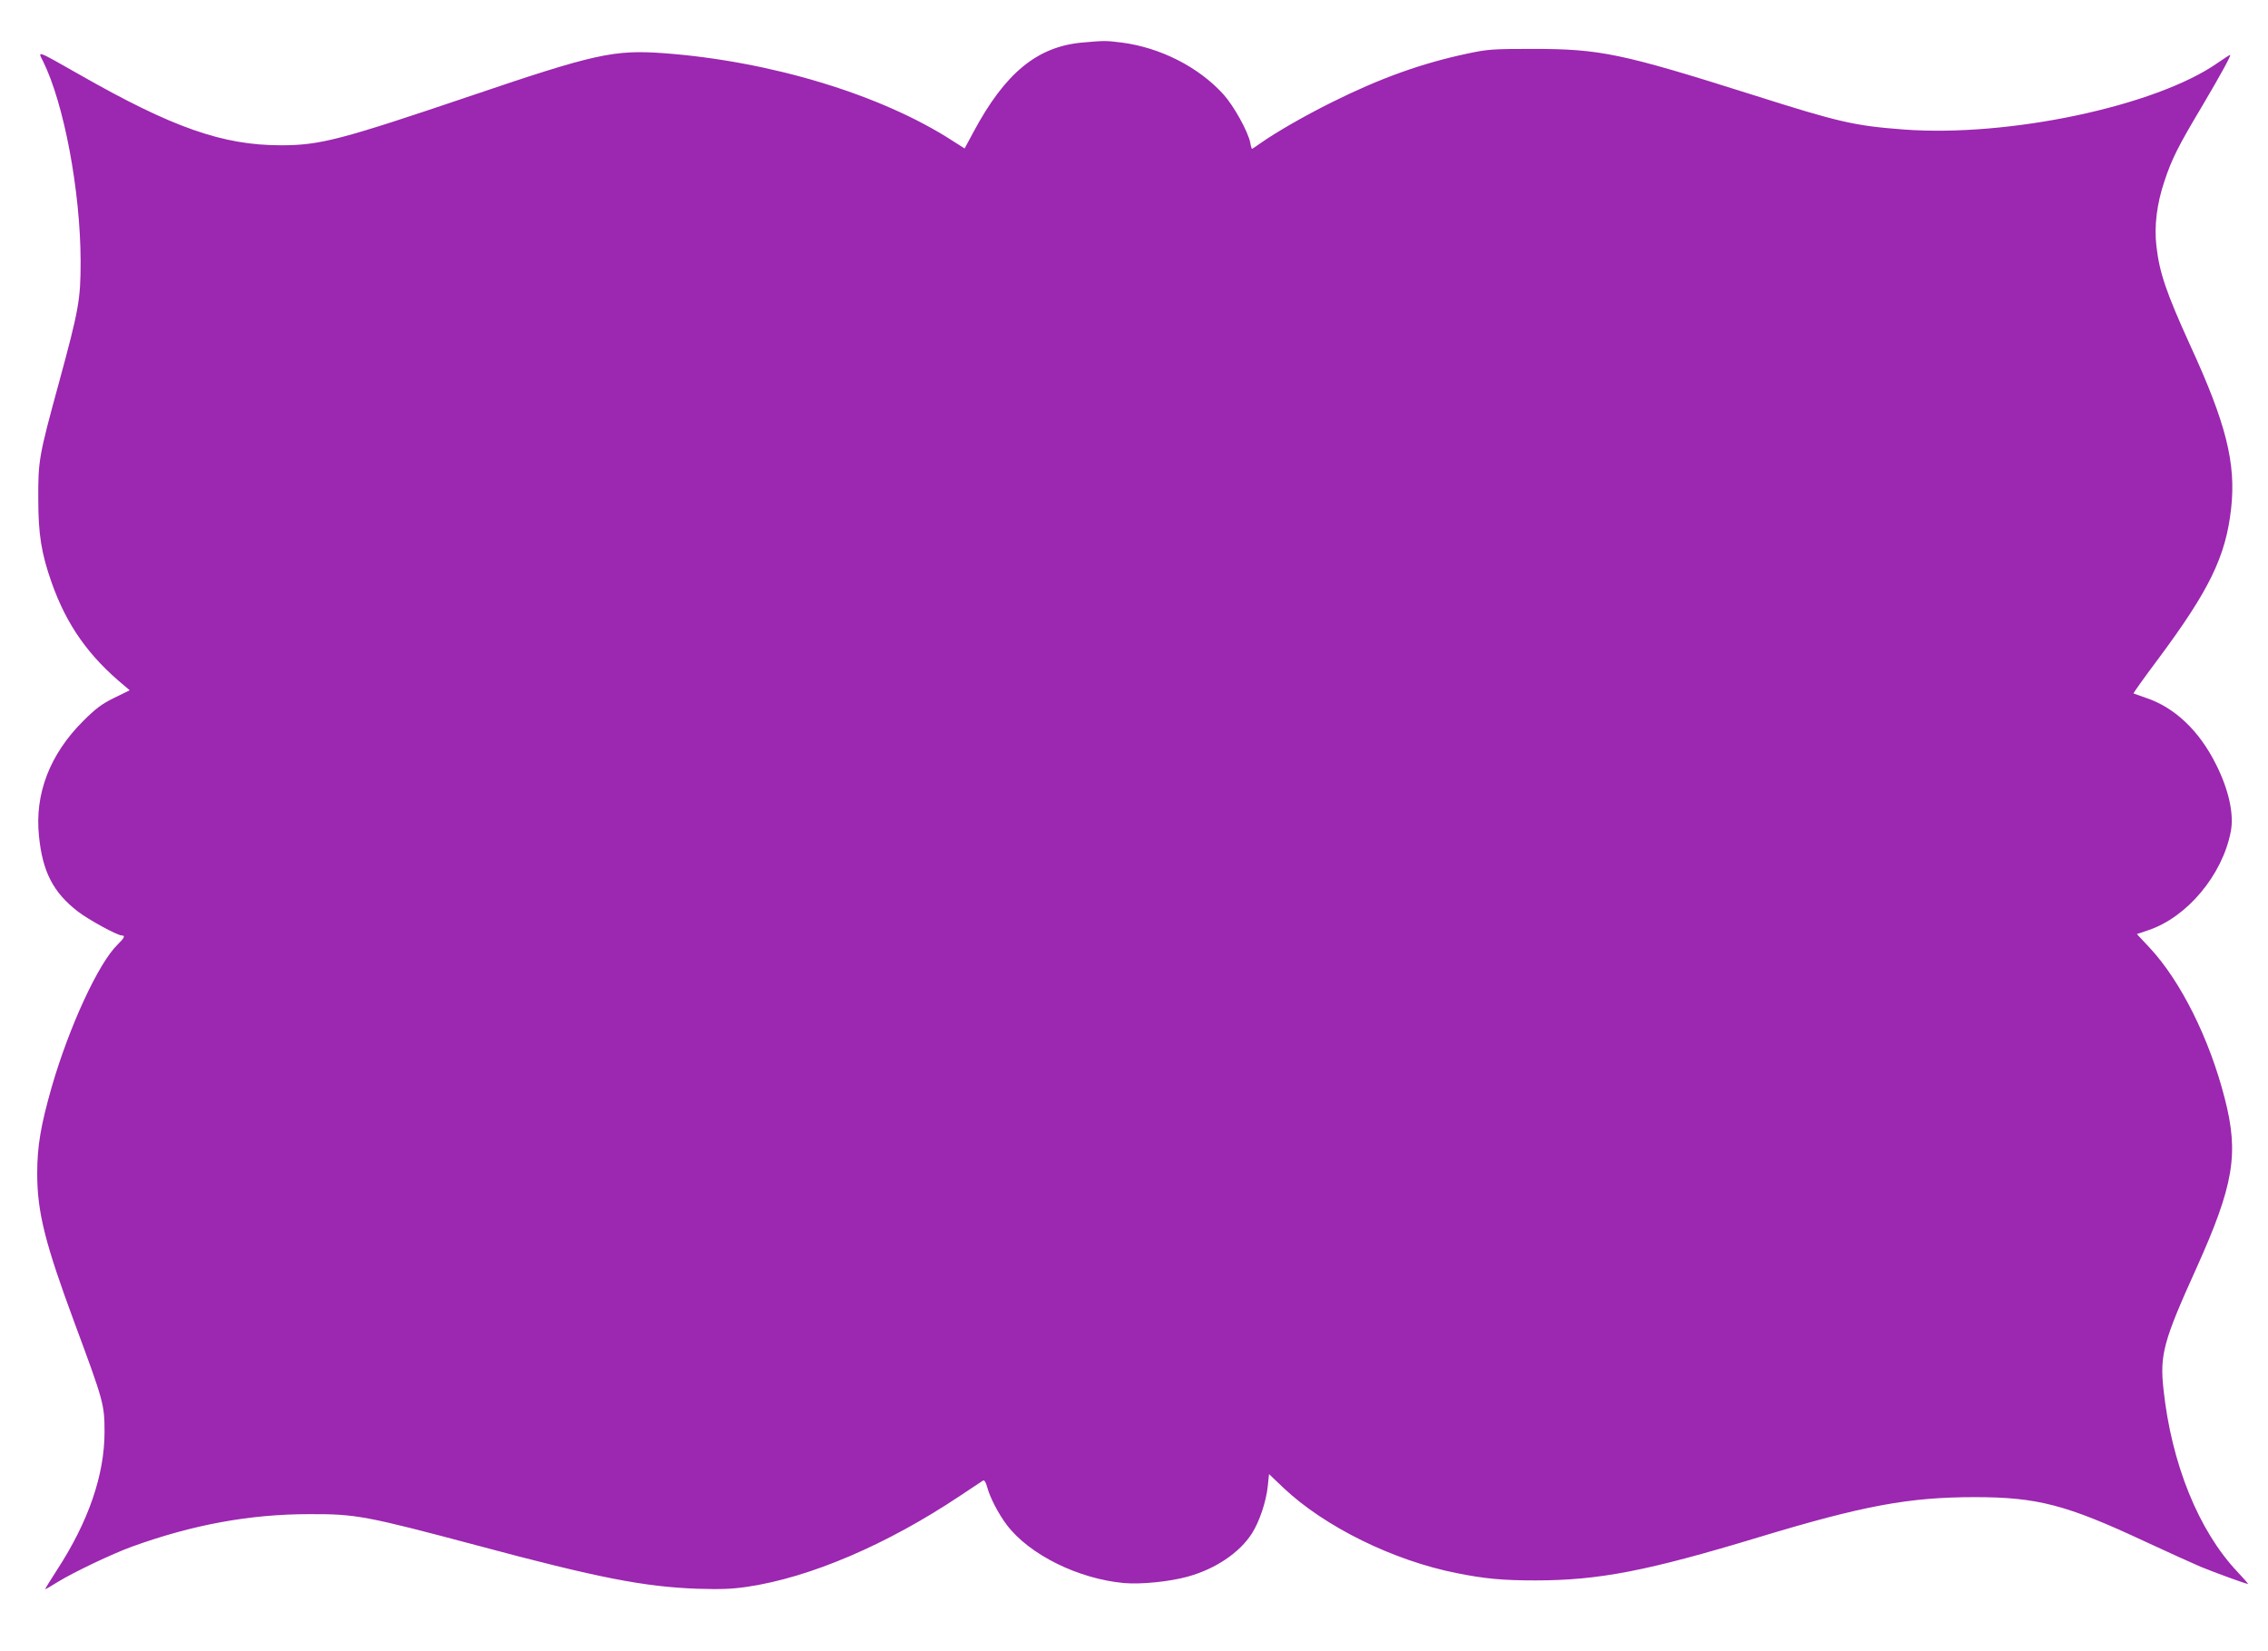 <?xml version="1.0" standalone="no"?>
<!DOCTYPE svg PUBLIC "-//W3C//DTD SVG 20010904//EN"
 "http://www.w3.org/TR/2001/REC-SVG-20010904/DTD/svg10.dtd">
<svg version="1.0" xmlns="http://www.w3.org/2000/svg"
 width="1280pt" height="932pt" viewBox="0 0 1280 932"
 preserveAspectRatio="xMidYMid meet">
<g transform="translate(0,932) scale(0.1,-0.1)"
fill="#9c27b0" stroke="none">
<path d="M6109 9080 c-256 -23 -437 -172 -616 -507 l-49 -91 -69 44 c-404 261
-1030 450 -1632 494 -277 20 -388 -4 -1083 -240 -736 -249 -853 -280 -1074
-280 -329 0 -612 99 -1141 401 -243 138 -233 134 -202 73 118 -238 211 -731
212 -1129 0 -218 -10 -272 -124 -691 -111 -406 -116 -434 -115 -649 0 -200 17
-307 75 -472 85 -241 209 -417 413 -585 l28 -24 -88 -43 c-71 -35 -105 -61
-174 -130 -189 -188 -275 -412 -250 -650 20 -202 81 -319 220 -426 60 -46 222
-135 248 -135 20 0 14 -14 -24 -51 -108 -104 -274 -464 -373 -807 -61 -214
-81 -332 -81 -484 0 -219 43 -392 212 -848 162 -437 168 -457 168 -611 0 -244
-91 -508 -269 -781 -39 -60 -68 -108 -66 -108 3 0 35 19 72 42 90 55 306 158
416 198 342 124 666 184 1002 184 264 1 318 -9 953 -178 679 -182 938 -232
1237 -243 131 -4 195 -2 282 11 354 52 789 238 1202 514 64 42 121 80 128 85
8 5 16 -6 24 -35 16 -61 65 -154 112 -216 128 -168 405 -304 662 -327 96 -8
255 8 357 36 157 43 294 135 364 245 42 66 80 179 89 266 l7 68 82 -78 c232
-219 619 -410 978 -481 161 -32 259 -41 443 -41 358 0 632 53 1265 245 586
177 842 225 1215 225 353 0 517 -43 960 -250 127 -59 268 -123 315 -143 83
-34 256 -97 267 -97 3 0 -24 31 -60 69 -219 232 -372 610 -417 1031 -21 193 0
272 184 678 213 473 243 648 162 962 -86 337 -249 664 -425 852 l-71 76 65 22
c218 73 418 311 465 557 19 96 -11 235 -83 378 -95 191 -234 323 -398 377 -35
12 -66 23 -68 24 -2 2 60 89 138 193 290 390 383 580 413 852 28 254 -28 479
-232 922 -134 295 -173 408 -190 560 -13 111 3 238 45 363 42 127 77 197 215
428 109 185 164 286 156 286 -3 0 -34 -20 -70 -45 -349 -244 -1179 -420 -1771
-376 -278 21 -363 40 -851 195 -743 235 -863 260 -1244 260 -228 0 -254 -2
-371 -27 -258 -55 -491 -139 -762 -274 -151 -75 -313 -168 -400 -229 -26 -19
-49 -34 -51 -34 -2 0 -7 16 -10 35 -12 62 -93 208 -151 272 -140 155 -357 265
-576 293 -90 11 -93 11 -220 0z"/>
</g>
</svg>
